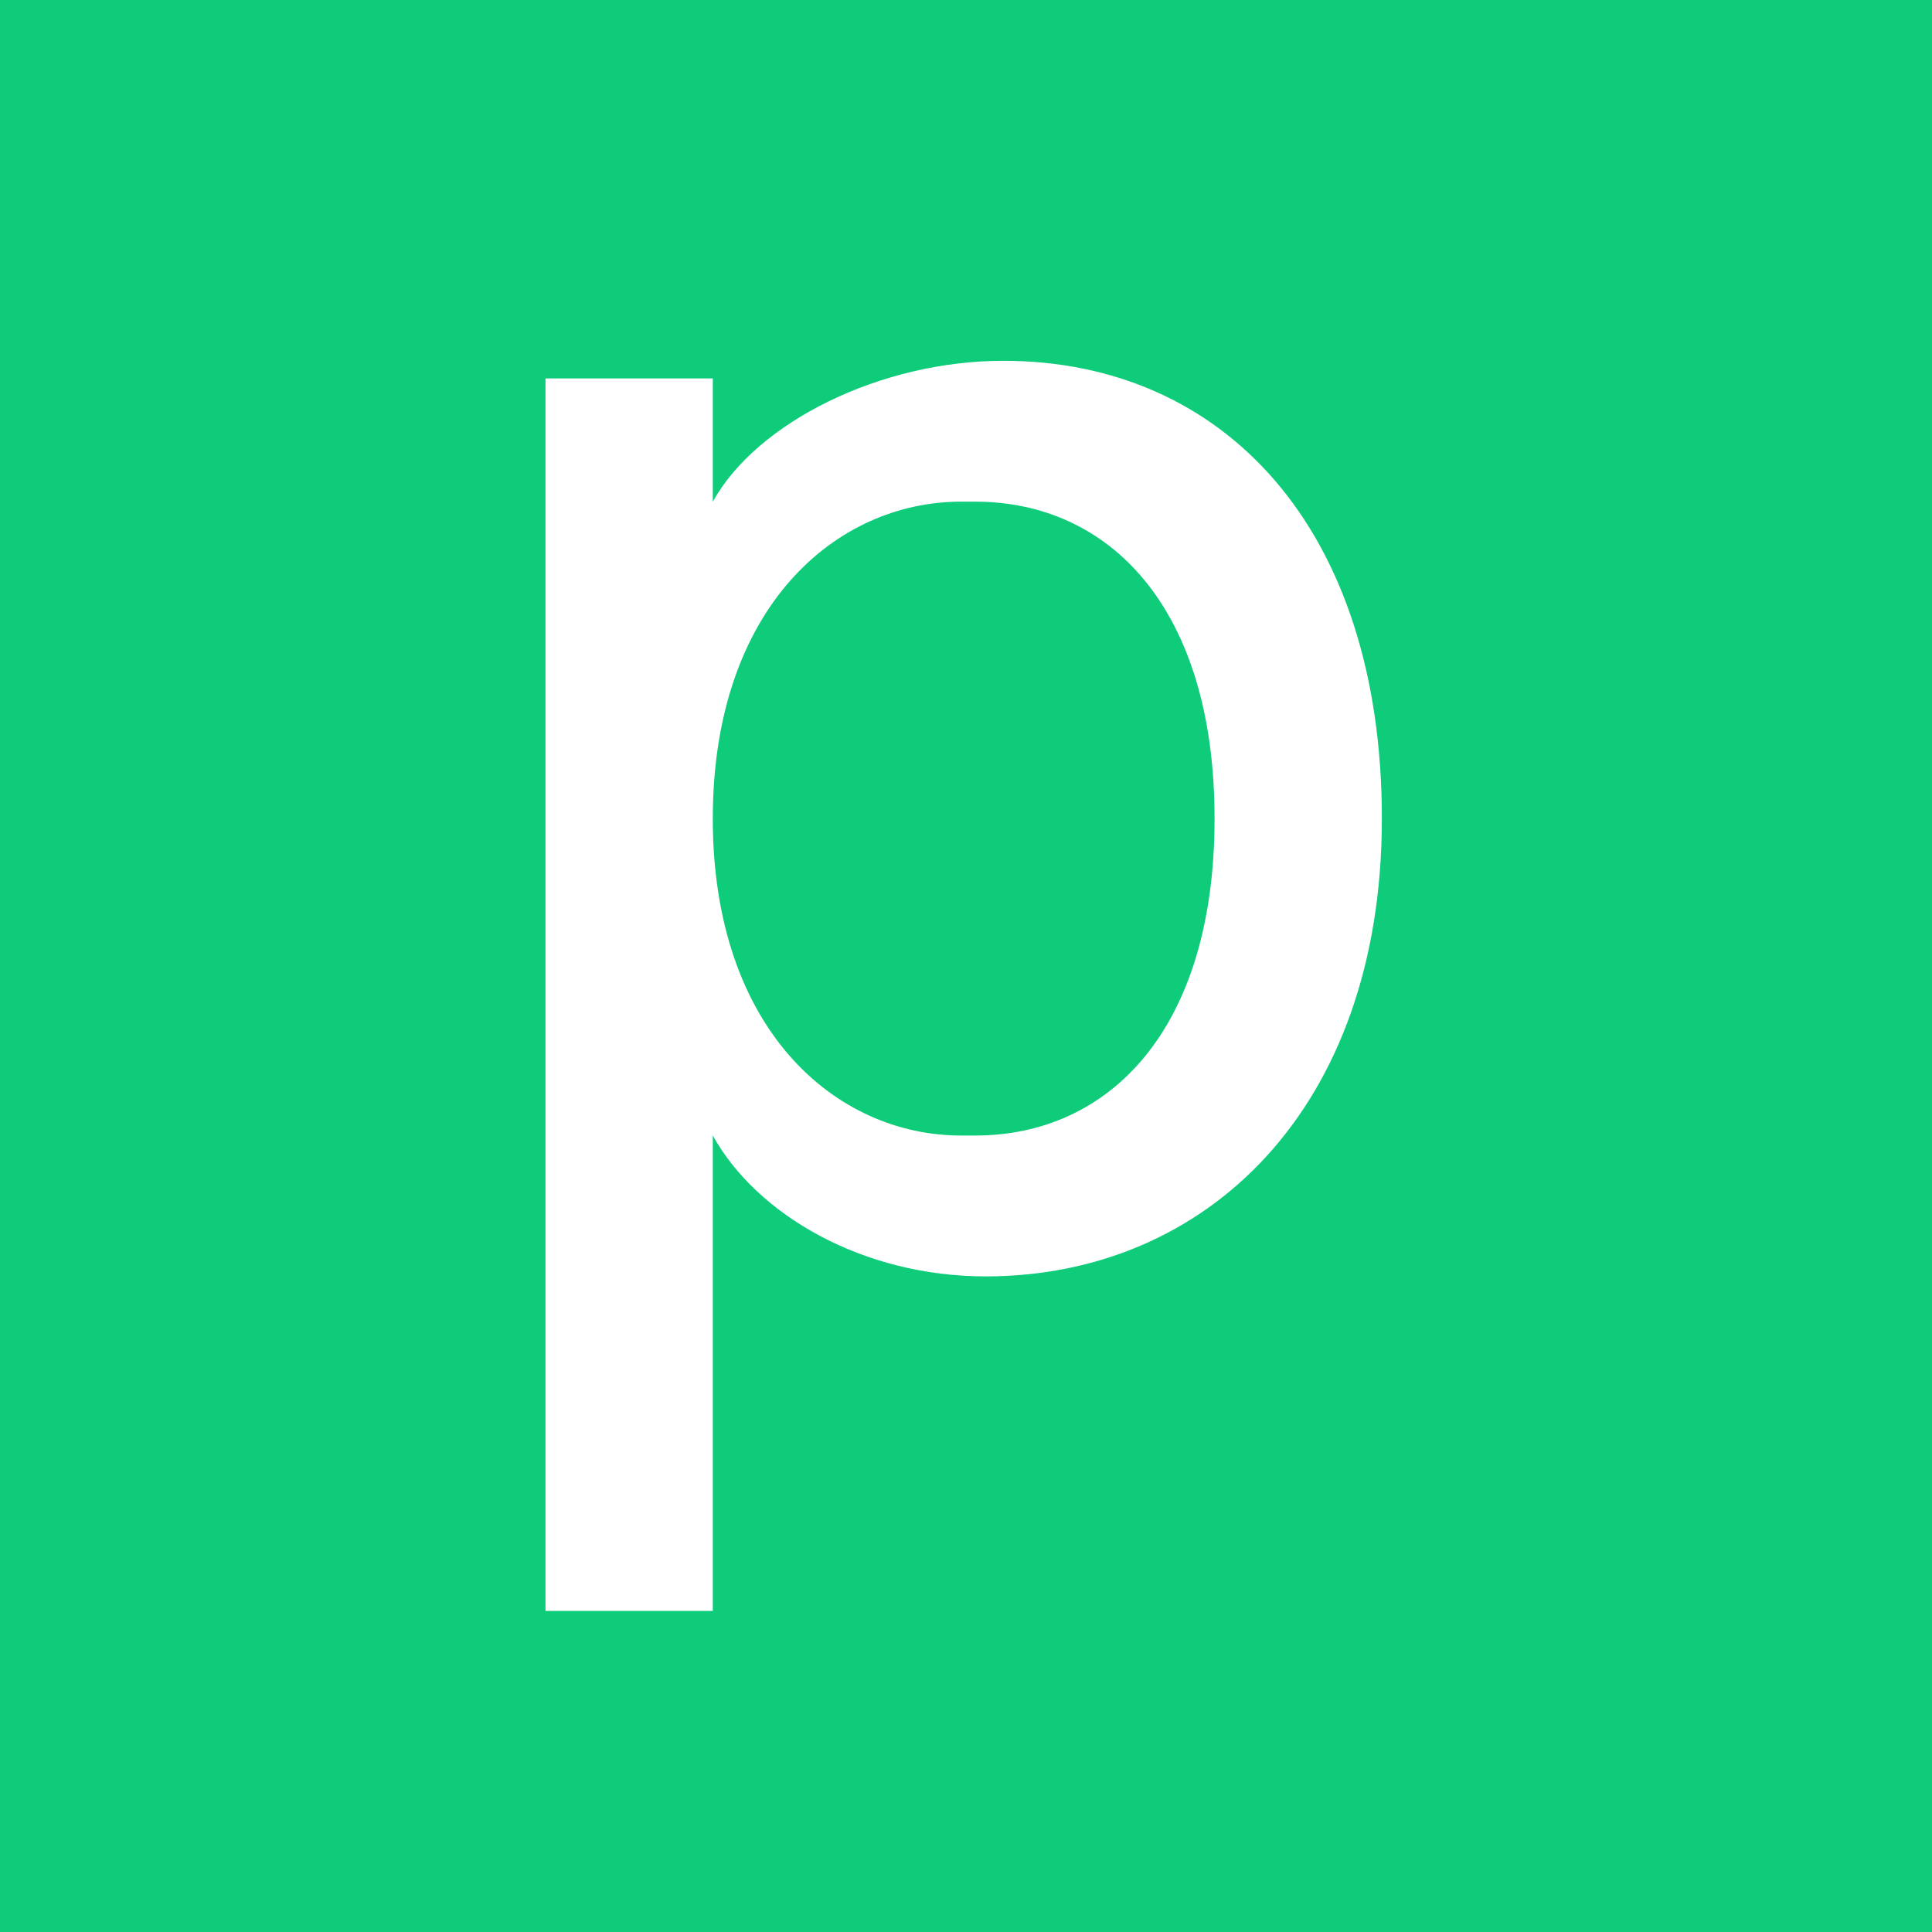 <svg width="32" height="32" viewBox="0 0 32 32" fill="none" xmlns="http://www.w3.org/2000/svg">
<rect width="32" height="32" fill="#0FCC7A"/>
<path d="M16.618 5.976C20.263 5.976 22.888 8.747 22.888 13.559C22.888 18.371 19.972 21.141 16.326 21.141C14.285 21.141 12.535 20.12 11.806 18.808V26.682H9.035V6.268H11.806V8.309C12.535 6.997 14.577 5.976 16.618 5.976ZM15.918 8.309C13.847 8.309 11.806 10.059 11.806 13.559C11.806 17.059 13.847 18.808 15.918 18.808H16.151C18.368 18.808 20.117 17.058 20.117 13.559C20.117 10.059 18.368 8.309 16.151 8.309H15.918Z" fill="white"/>
</svg>
